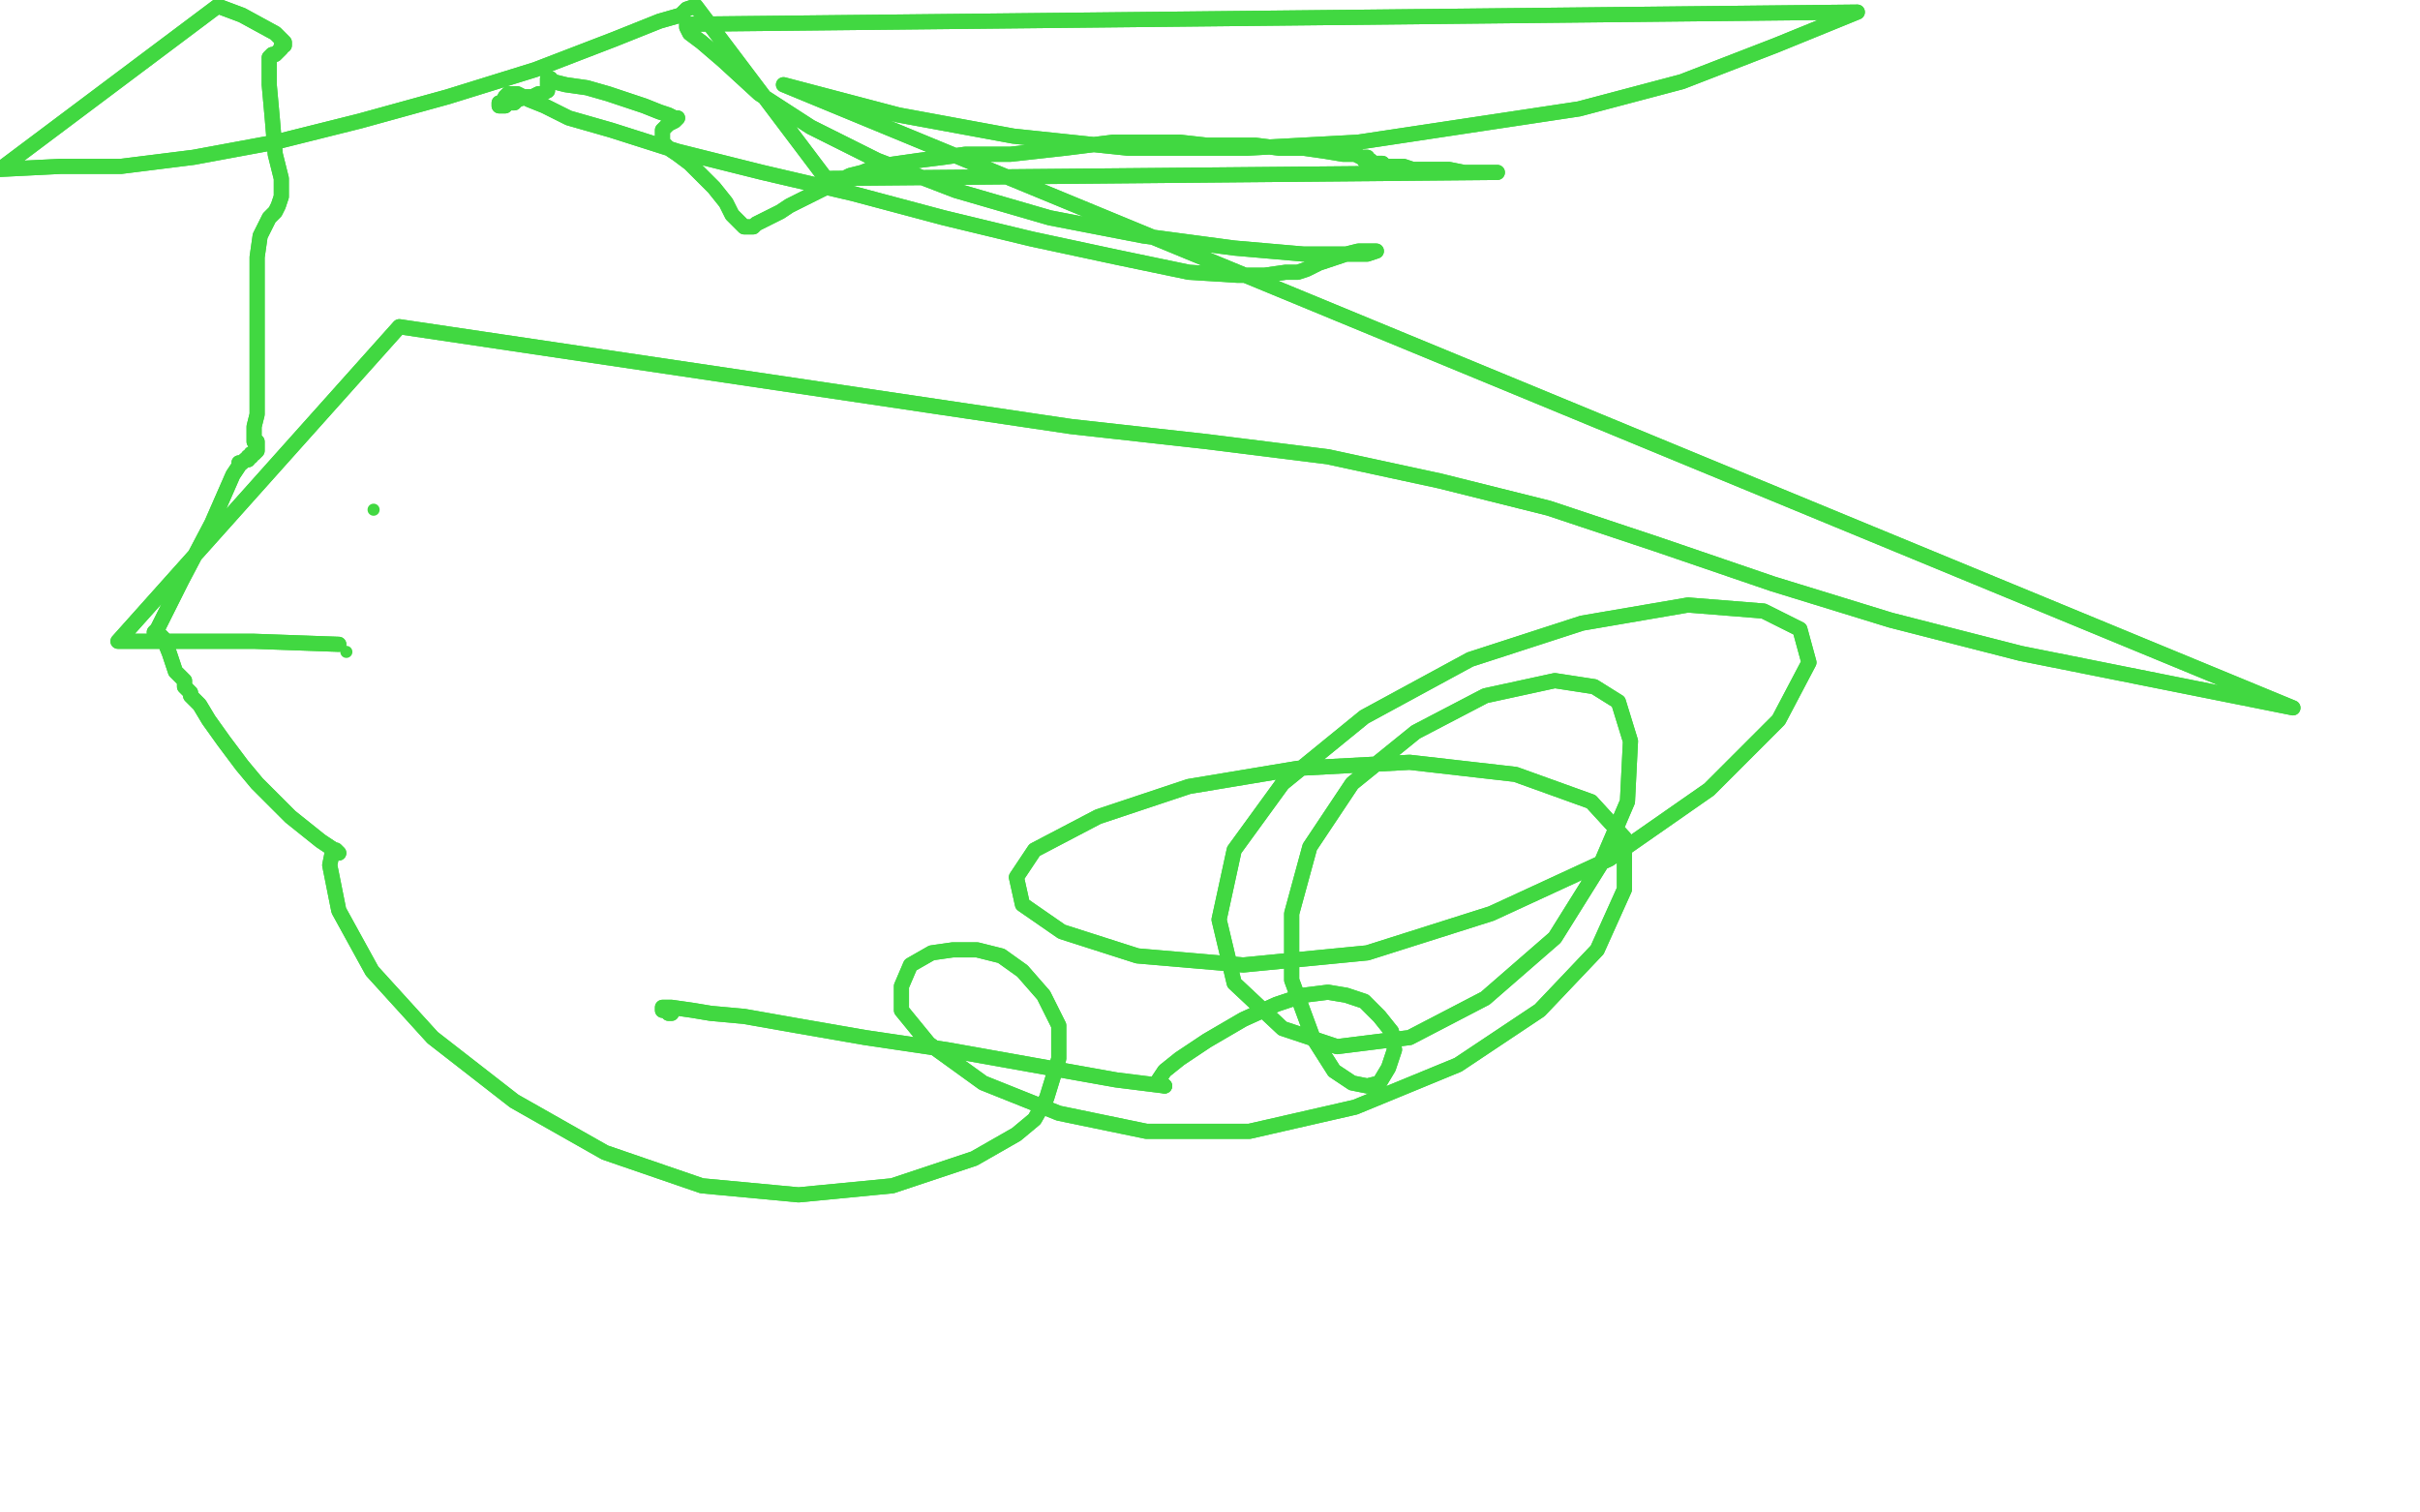 <?xml version="1.0" standalone="no"?>
<!DOCTYPE svg PUBLIC "-//W3C//DTD SVG 1.1//EN"
"http://www.w3.org/Graphics/SVG/1.1/DTD/svg11.dtd">

<svg width="800" height="500" version="1.1" xmlns="http://www.w3.org/2000/svg" xmlns:xlink="http://www.w3.org/1999/xlink" style="stroke-antialiasing: false"><desc>This SVG has been created on https://colorillo.com/</desc><rect x='0' y='0' width='800' height='500' style='fill: rgb(255,255,255); stroke-width:0' /><circle cx="114.5" cy="215.5" r="2" style="fill: #41d841; stroke-antialiasing: false; stroke-antialias: 0; opacity: 1.0"/>
<polyline points="112,213 84,212 84,212 39,212 39,212 132,108 354,141 399,146 439,151 476,159 512,168 548,180 586,193 625,205 668,216 713,225 758,234 259,28 297,38 335,45 373,49 412,49 449,47 522,36 556,27 587,15 614,4 228,8 227,8 227,9 228,11 232,14 239,20 251,31 268,42 290,53 316,63 347,72 378,78 408,82 431,84 445,84 452,84 455,83 454,83 452,83 449,83 445,84 439,86 436,87 434,88 432,89 429,90 425,90 418,91 409,91 393,90 369,85 341,79 312,72 282,64 252,57 224,50 202,43 188,39 180,35 175,33 171,31 169,31 168,31 167,32 166,34 165,34 165,35 166,35 167,35 167,34 168,34 170,34 171,33 174,32 176,32 178,31 179,31 181,30 181,29 181,28 181,27 181,26 182,26 182,27 183,27 187,28 194,29 201,31 207,33 213,35 218,37 221,38 223,39 224,39 223,40 221,41 220,42 219,43 219,45 219,47 221,49 224,51 228,54 232,58 236,62 240,67 242,71 245,74 246,75 248,75 249,75 250,74 252,73 254,72 258,70 261,68 265,66 269,64 273,62 277,60 281,58 285,57 290,55 297,54 304,53 312,52 319,51 327,51 334,51 343,50 352,49 360,48 368,47 374,47 380,47 383,47 385,47 386,47 387,47 388,47 390,47 399,48 407,48 415,48 423,49 431,49 438,50 444,51 448,51 450,52 451,52 452,52 451,52 451,53 452,53 453,53 454,54 457,54 458,55 459,55 460,55 461,55 462,55 464,55 467,56 472,56 476,56 479,56 484,57 488,57 490,57 492,57 493,57 494,57 495,57 273,59 230,2 227,3 225,5 218,7 203,13 177,23 148,32 119,40 91,47 64,52 40,55 20,55 0,56 72,2 80,5 91,11 93,13 94,14 94,15 93,15 93,16 92,17 91,18 90,18 89,19 89,22 89,28 90,39 91,51 93,59 93,65 92,68 91,70 89,72 88,74 86,78 85,85 85,100 85,116 85,129 85,137 84,141 84,144 84,145 84,146 85,146 85,147 85,148 85,149 84,150 83,150 83,151 82,151 82,152 81,152 80,153 79,153 79,154 77,157 70,173 60,192 55,202 53,206 52,208 51,209 52,209 52,210 53,210 54,211 56,216 58,222 61,225 61,227 62,228 63,229 63,230 64,231 66,233 69,238 74,245 80,253 85,259 91,265 96,270 101,274 106,278 112,282 111,281 110,281 109,286 112,301 123,321 143,343 170,364 200,381 232,392 264,395 295,392 322,383 336,375 342,370 346,363 350,350 350,339 345,329 338,321 331,316 323,314 315,314 308,315 301,319 298,326 298,334 307,345 325,358 350,368 379,374 413,374 448,366 482,352 509,334 528,314 537,294 537,277 526,265 501,256 466,252 429,254 393,260 363,270 342,281 336,290 338,299 351,308 376,316 411,319 452,315 493,302 532,284 565,261 588,238 598,219 595,208 583,202 558,200 523,206 486,218 451,237 424,259 408,281 403,304 408,325 424,340 442,346 466,343 491,330 514,310 529,286 538,265 539,245 535,232 527,227 514,225 491,230 468,242 447,259 433,280 427,302 427,324 434,343 441,354 447,358 452,359 456,358 459,353 461,347 460,341 456,336 451,331 445,329 439,328 431,329 422,332 411,337 399,344 390,350 385,354 383,357 385,359" style="fill: none; stroke: #41d841; stroke-width: 5; stroke-linejoin: round; stroke-linecap: round; stroke-antialiasing: false; stroke-antialias: 0; opacity: 1.0"/>
<polyline points="112,213 84,212 84,212 39,212 132,108 354,141 399,146 439,151 476,159 512,168 548,180 586,193 625,205 668,216 713,225 758,234 259,28 297,38 335,45 373,49 412,49 449,47 522,36 556,27 587,15 614,4 228,8 227,8 227,9 228,11 232,14 239,20 251,31 268,42 290,53 316,63 347,72 378,78 408,82 431,84 445,84 452,84 455,83 454,83 452,83 449,83 445,84 439,86 436,87 434,88 432,89 429,90 425,90 418,91 409,91 393,90 369,85 341,79 312,72 282,64 252,57 224,50 202,43 188,39 180,35 175,33 171,31 169,31 168,31 167,32 166,34 165,34 165,35 166,35 167,35 167,34 168,34 170,34 171,33 174,32 176,32 178,31 179,31 181,30 181,29 181,28 181,27 181,26 182,26 182,27 183,27 187,28 194,29 201,31 207,33 213,35 218,37 221,38 223,39 224,39 223,40 221,41 220,42 219,43 219,45 219,47 221,49 224,51 228,54 232,58 236,62 240,67 242,71 245,74 246,75 248,75 249,75 250,74 252,73 254,72 258,70 261,68 265,66 269,64 273,62 277,60 281,58 285,57 290,55 297,54 304,53 312,52 319,51 327,51 334,51 343,50 352,49 360,48 368,47 374,47 380,47 383,47 385,47 386,47 387,47 388,47 390,47 399,48 407,48 415,48 423,49 431,49 438,50 444,51 448,51 450,52 451,52 452,52 451,52 451,53 452,53 453,53 454,54 457,54 458,55 459,55 460,55 461,55 462,55 464,55 467,56 472,56 476,56 479,56 484,57 488,57 490,57 492,57 493,57 494,57 495,57 273,59 230,2 227,3 225,5 218,7 203,13 177,23 148,32 119,40 91,47 64,52 40,55 20,55 0,56 72,2 80,5 91,11 93,13 94,14 94,15 93,15 93,16 92,17 91,18 90,18 89,19 89,22 89,28 90,39 91,51 93,59 93,65 92,68 91,70 89,72 88,74 86,78 85,85 85,100 85,116 85,129 85,137 84,141 84,144 84,145 84,146 85,146 85,147 85,148 85,149 84,150 83,150 83,151 82,151 82,152 81,152 80,153 79,153 79,154 77,157 70,173 60,192 55,202 53,206 52,208 51,209 52,209 52,210 53,210 54,211 56,216 58,222 61,225 61,227 62,228 63,229 63,230 64,231 66,233 69,238 74,245 80,253 85,259 91,265 96,270 101,274 106,278 112,282 111,281 110,281 109,286 112,301 123,321 143,343 170,364 200,381 232,392 264,395 295,392 322,383 336,375 342,370 346,363 350,350 350,339 345,329 338,321 331,316 323,314 315,314 308,315 301,319 298,326 298,334 307,345 325,358 350,368 379,374 413,374 448,366 482,352 509,334 528,314 537,294 537,277 526,265 501,256 466,252 429,254 393,260 363,270 342,281 336,290 338,299 351,308 376,316 411,319 452,315 493,302 532,284 565,261 588,238 598,219 595,208 583,202 558,200 523,206 486,218 451,237 424,259 408,281 403,304 408,325 424,340 442,346 466,343 491,330 514,310 529,286 538,265 539,245 535,232 527,227 514,225 491,230 468,242 447,259 433,280 427,302 427,324 434,343 441,354 447,358 452,359 456,358 459,353 461,347 460,341 456,336 451,331 445,329 439,328 431,329 422,332 411,337 399,344 390,350 385,354 383,357 385,359 369,357 369,357 341,352 341,352 313,347 313,347 286,343 286,343 263,339 263,339 246,336 246,336 235,335 235,335 229,334 229,334 222,333 222,333 220,333 219,333 219,334 220,334 221,335 222,335" style="fill: none; stroke: #41d841; stroke-width: 5; stroke-linejoin: round; stroke-linecap: round; stroke-antialiasing: false; stroke-antialias: 0; opacity: 1.0"/>
<polyline points="385,359 369,357 369,357 341,352 341,352 313,347 313,347 286,343 286,343 263,339 263,339 246,336 246,336 235,335 235,335 229,334 229,334 222,333 220,333 219,333 219,334 220,334 221,335 222,335" style="fill: none; stroke: #41d841; stroke-width: 5; stroke-linejoin: round; stroke-linecap: round; stroke-antialiasing: false; stroke-antialias: 0; opacity: 1.0"/>
<circle cx="123.5" cy="168.5" r="2" style="fill: #41d841; stroke-antialiasing: false; stroke-antialias: 0; opacity: 1.0"/>
</svg>
